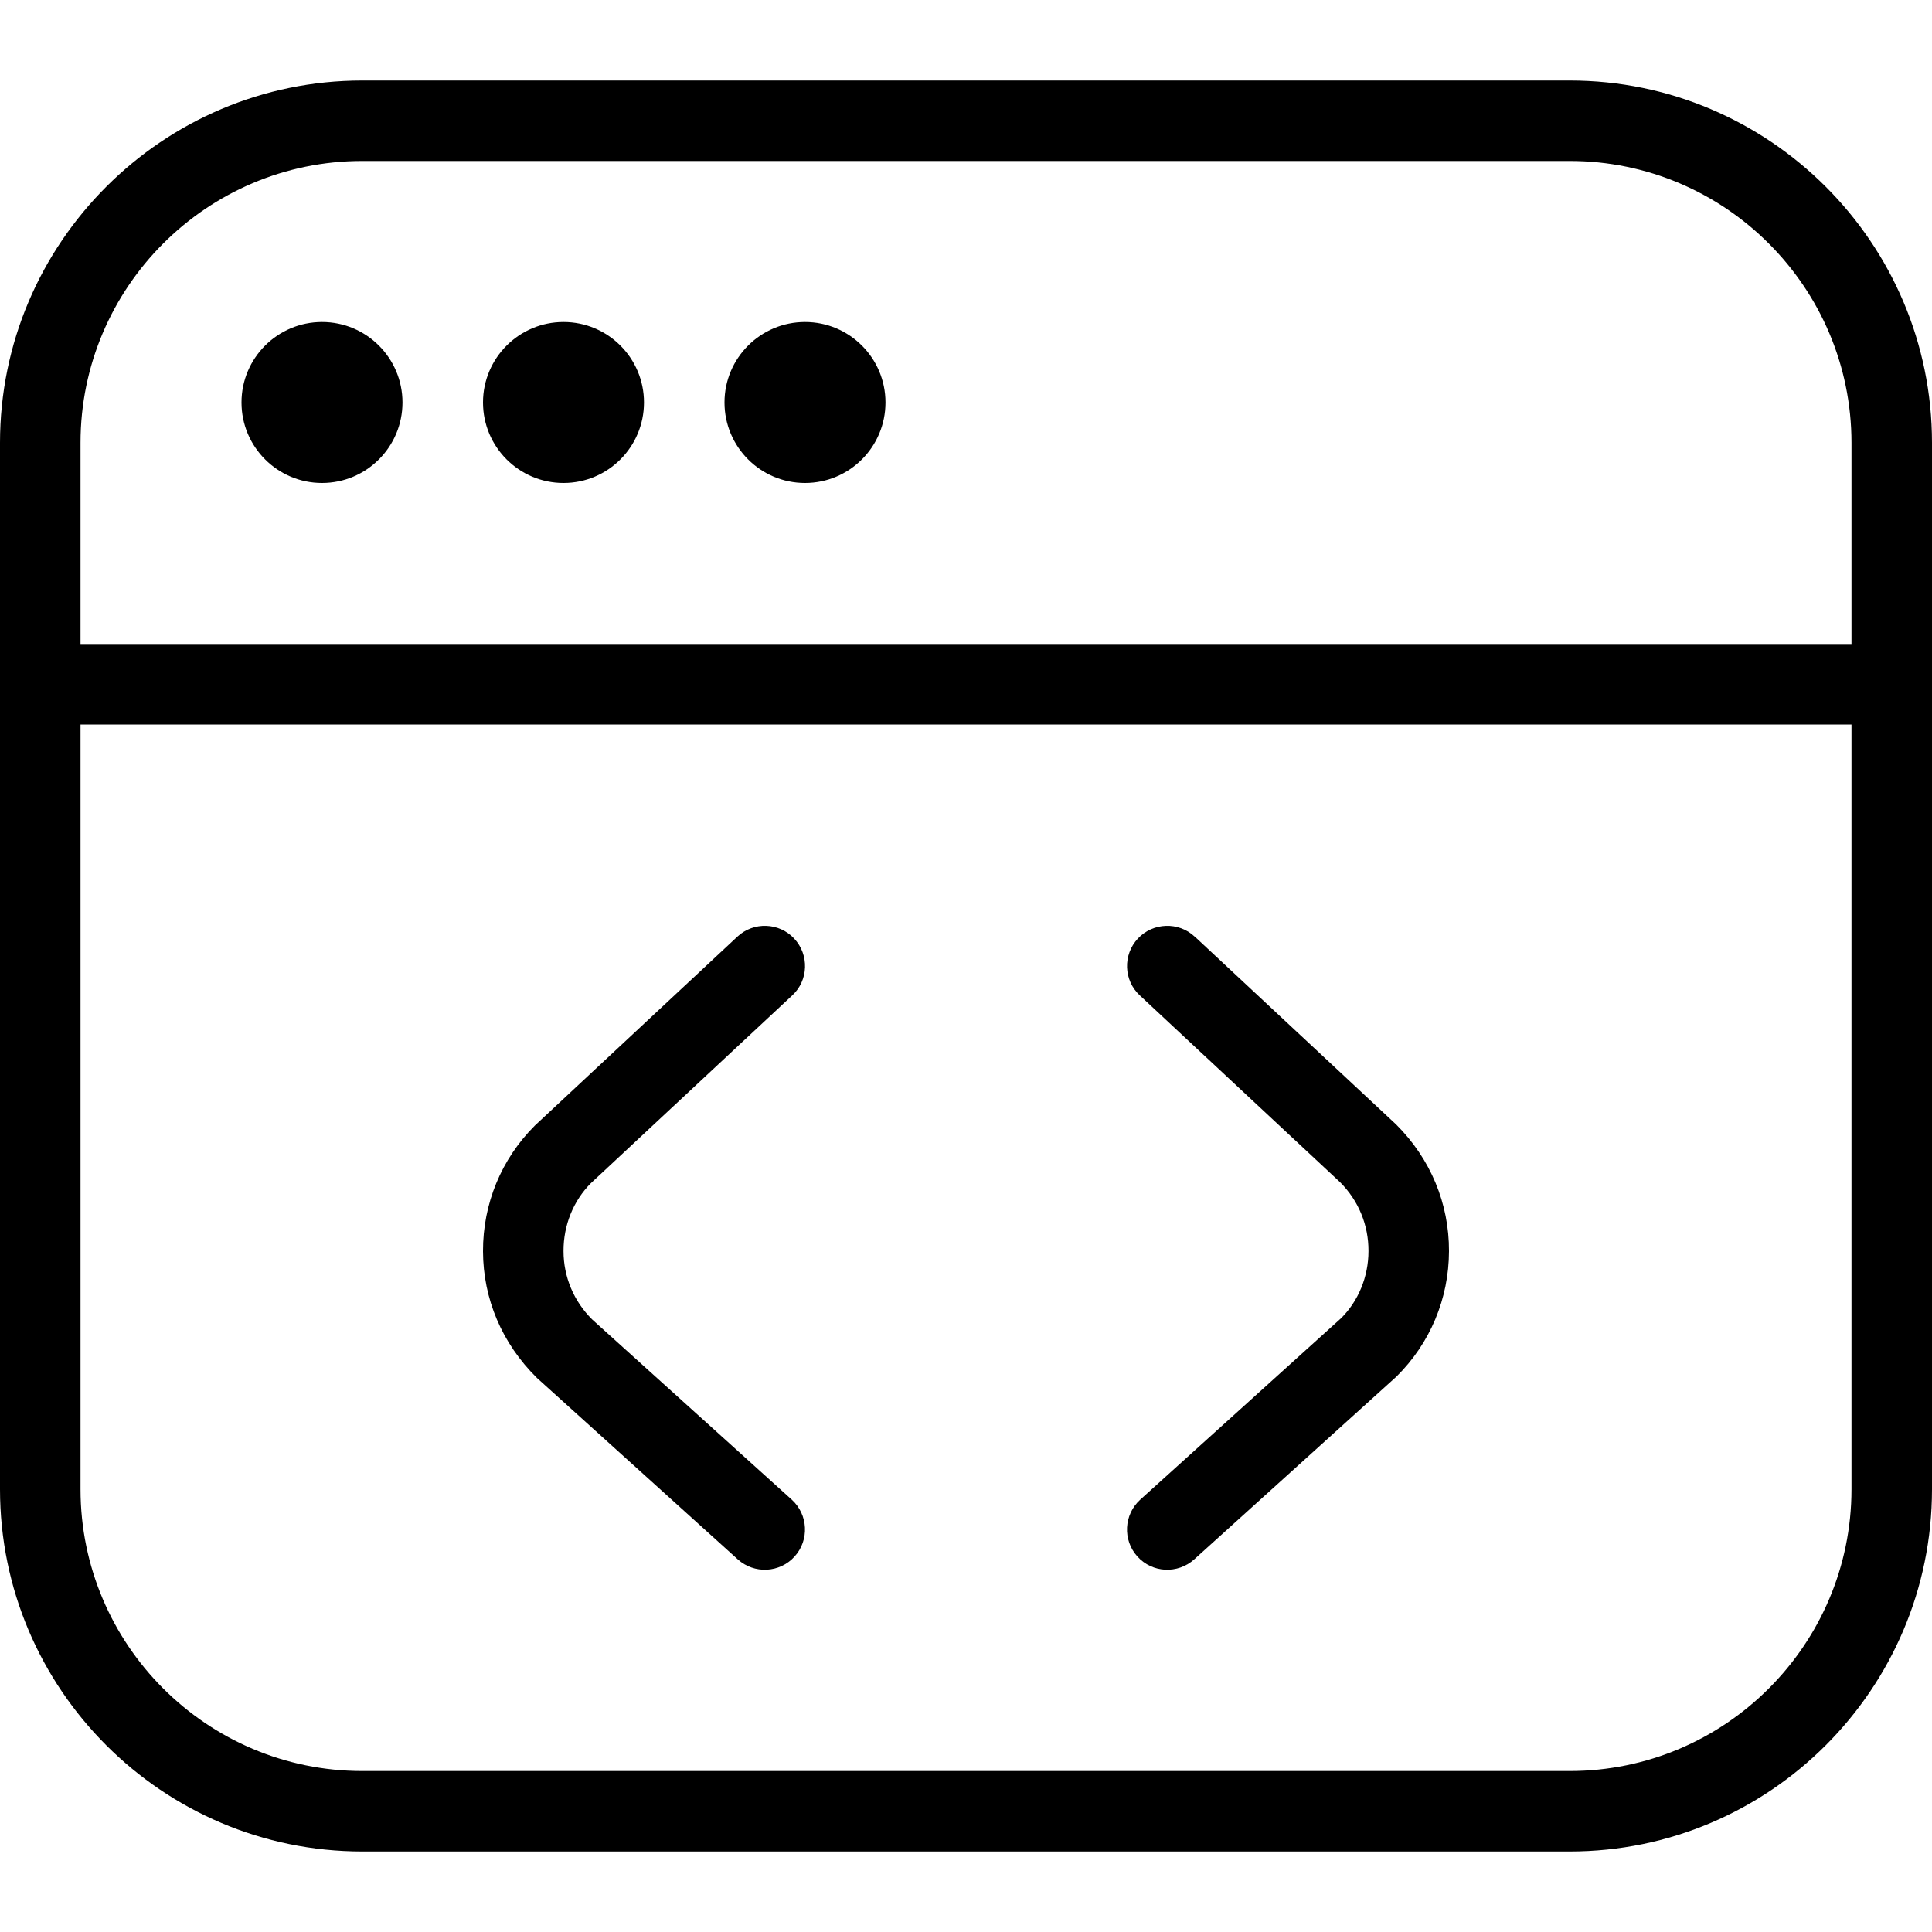 <svg width="40" height="40" viewBox="0 0 40 40" fill="none" xmlns="http://www.w3.org/2000/svg">
<path d="M12.232 24.498C11.873 24.858 11.665 25.365 11.667 25.902C11.667 26.437 11.88 26.942 12.262 27.32L16.392 31.048C16.733 31.358 16.76 31.883 16.452 32.225C16.143 32.568 15.615 32.592 15.275 32.285L11.118 28.53C10.39 27.812 10.003 26.89 10 25.907C9.997 24.923 10.378 23.997 11.075 23.302L15.267 19.392C15.602 19.078 16.132 19.097 16.443 19.432C16.757 19.768 16.74 20.297 16.403 20.608L12.232 24.498ZM40 9.167V30.833C40 34.968 36.635 38.333 32.5 38.333H7.5C3.365 38.333 0 34.968 0 30.833V9.167C0 5.032 3.365 1.667 7.5 1.667H32.5C36.635 1.667 40 5.032 40 9.167ZM1.667 9.167V13.333H38.333V9.167C38.333 5.95 35.717 3.333 32.5 3.333H7.5C4.283 3.333 1.667 5.95 1.667 9.167ZM38.333 30.833V15H1.667V30.833C1.667 34.05 4.283 36.667 7.5 36.667H32.5C35.717 36.667 38.333 34.05 38.333 30.833ZM6.667 10C7.587 10 8.333 9.253 8.333 8.333C8.333 7.413 7.587 6.667 6.667 6.667C5.747 6.667 5 7.413 5 8.333C5 9.253 5.747 10 6.667 10ZM11.667 10C12.587 10 13.333 9.253 13.333 8.333C13.333 7.413 12.587 6.667 11.667 6.667C10.747 6.667 10 7.413 10 8.333C10 9.253 10.747 10 11.667 10ZM16.667 10C17.587 10 18.333 9.253 18.333 8.333C18.333 7.413 17.587 6.667 16.667 6.667C15.747 6.667 15 7.413 15 8.333C15 9.253 15.747 10 16.667 10ZM24.735 19.392C24.402 19.078 23.87 19.097 23.558 19.432C23.245 19.768 23.262 20.297 23.598 20.608L27.747 24.478C28.127 24.858 28.335 25.363 28.333 25.902C28.333 26.437 28.12 26.942 27.765 27.293L23.608 31.048C23.267 31.358 23.24 31.883 23.548 32.225C23.857 32.568 24.383 32.592 24.725 32.285L28.91 28.503C29.61 27.812 29.997 26.888 30 25.905C30.003 24.922 29.622 23.995 28.905 23.28L24.735 19.39V19.392Z" fill="black"/>
</svg>
